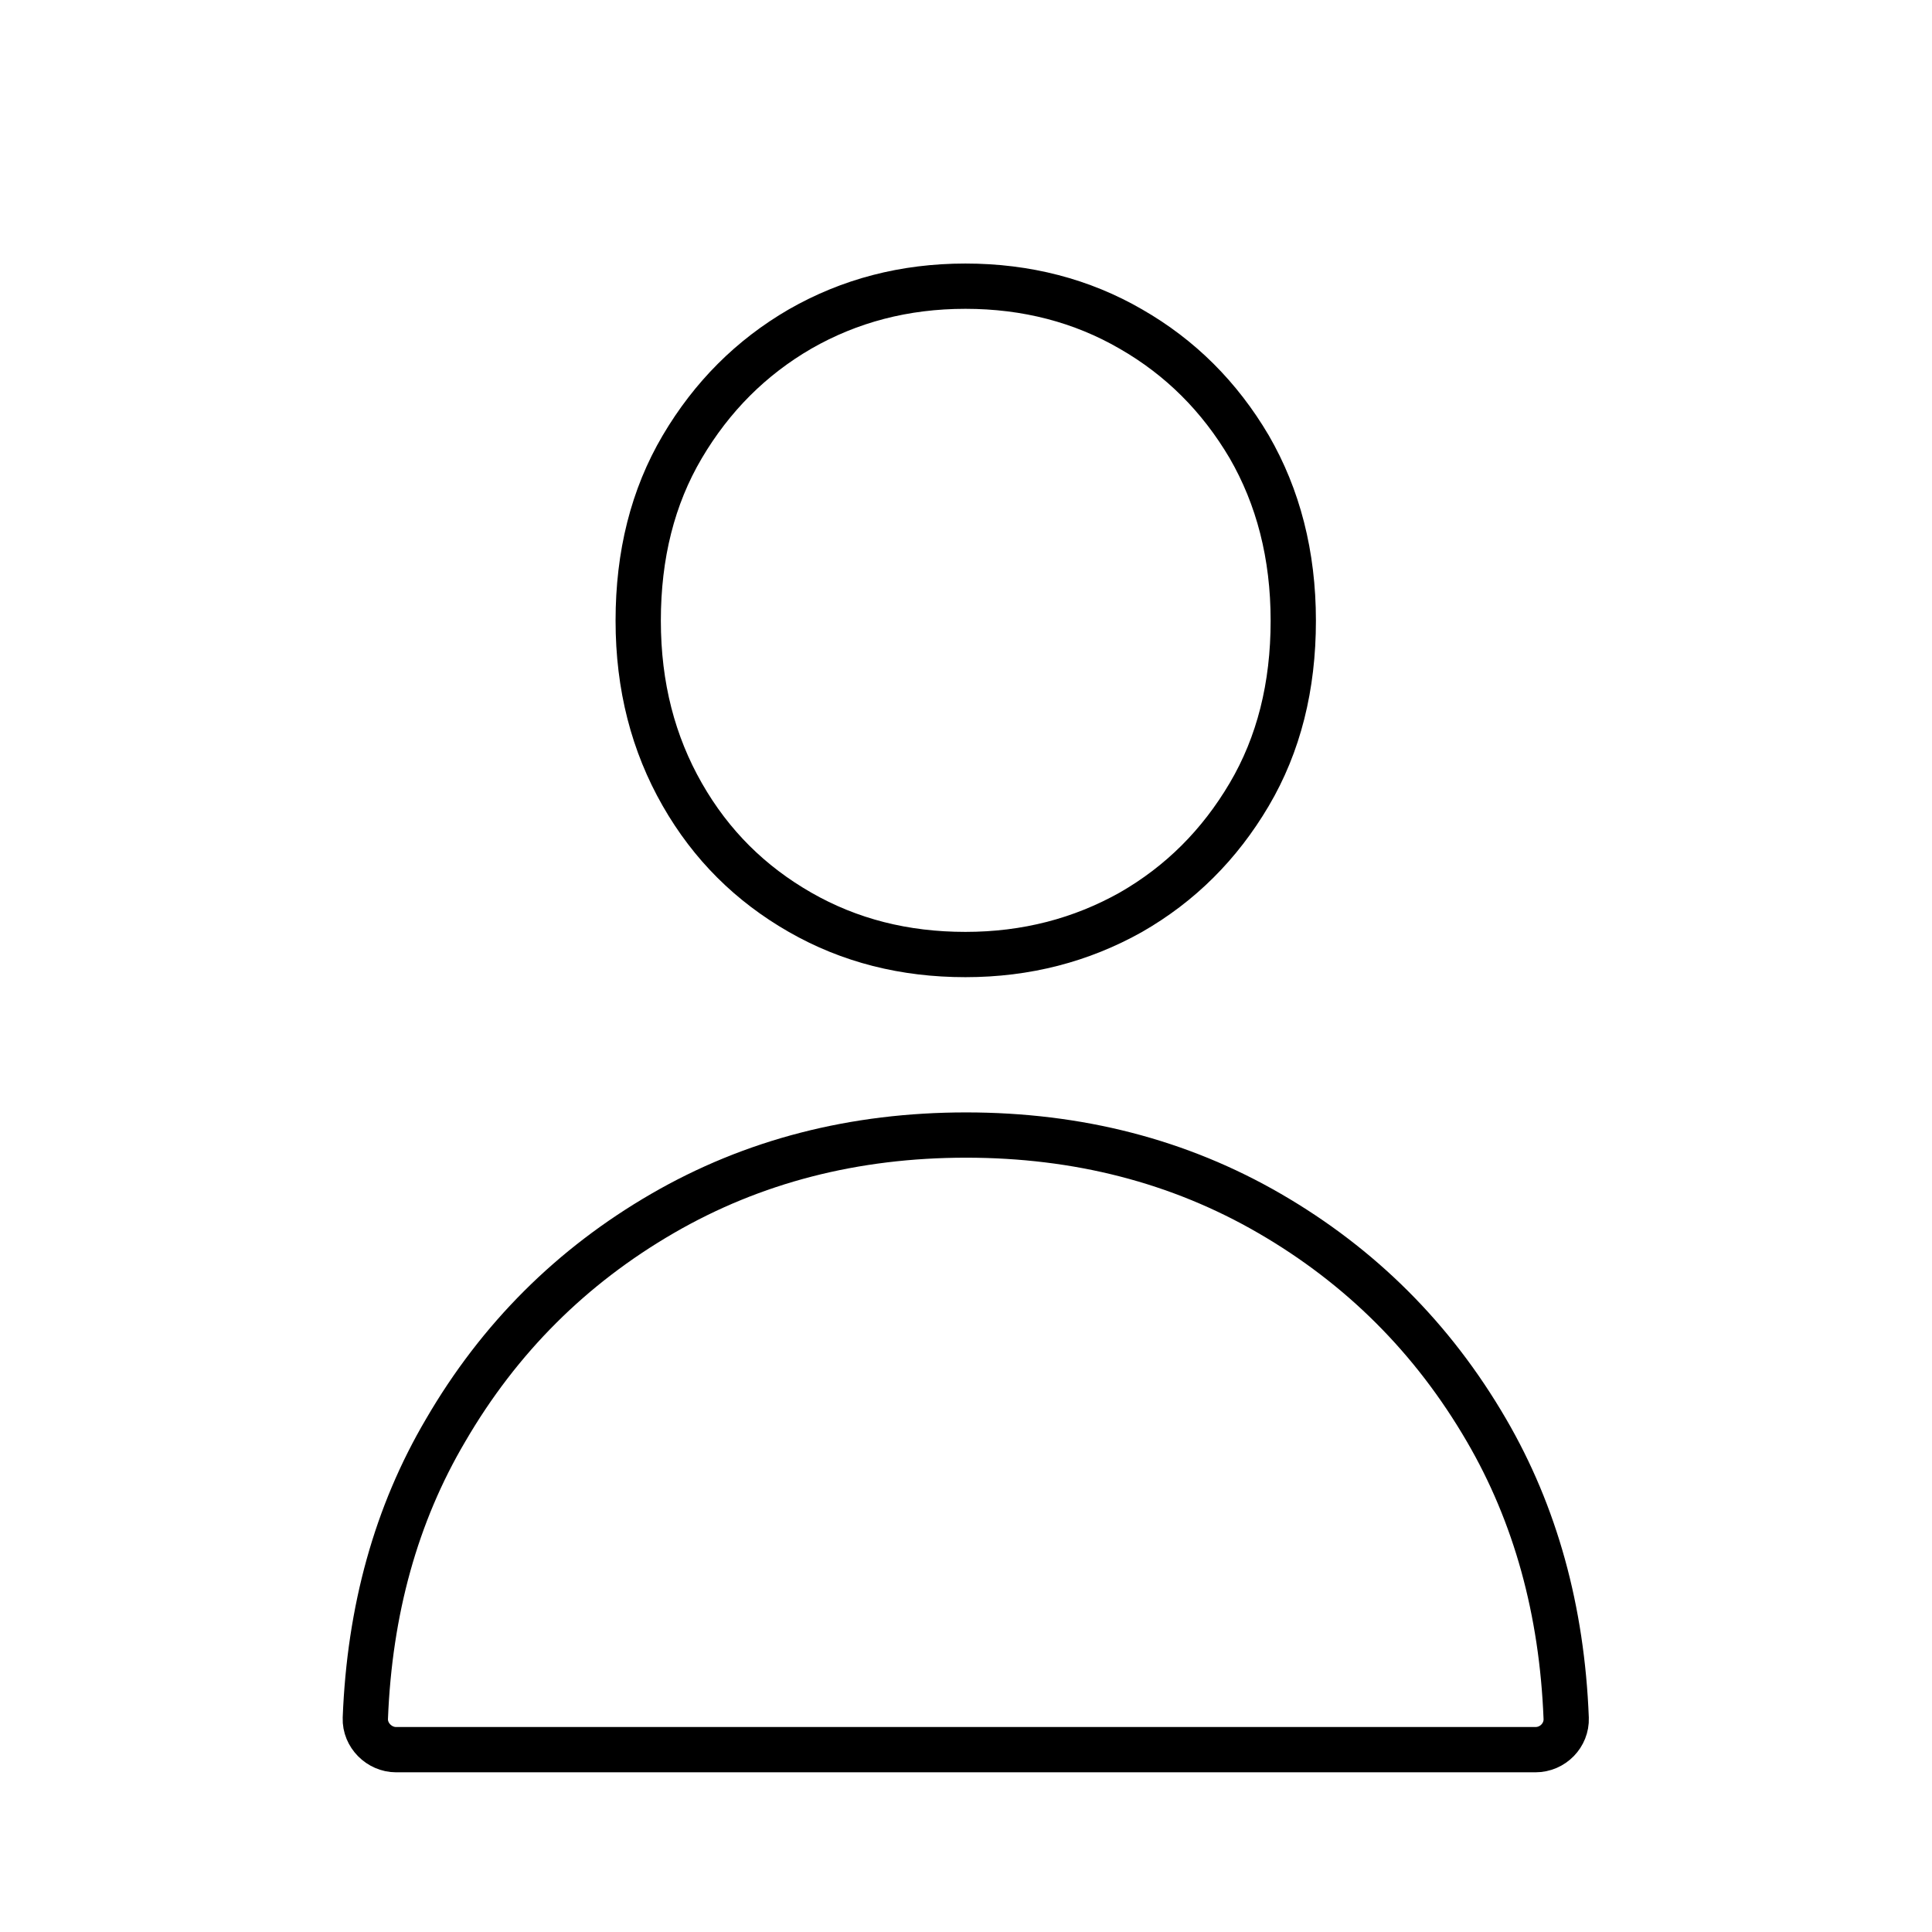 <svg width="128" height="128" viewBox="0 0 128 128" fill="none" xmlns="http://www.w3.org/2000/svg">
<path d="M85.683 41.12C85.683 45.48 84.723 49.32 82.763 52.64C80.803 55.96 78.203 58.56 74.923 60.44C71.643 62.28 68.003 63.24 63.963 63.24C59.923 63.24 56.283 62.32 53.003 60.44C49.723 58.56 47.123 56 45.203 52.64C43.283 49.28 42.283 45.48 42.283 41.12C42.283 36.76 43.243 32.92 45.203 29.6C47.163 26.28 49.763 23.68 53.003 21.8C56.283 19.92 59.923 18.96 63.963 18.96C68.003 18.96 71.683 19.92 74.923 21.8C78.203 23.68 80.803 26.28 82.763 29.6C84.683 32.92 85.683 36.76 85.683 41.12Z" stroke="black" stroke-width="3" stroke-miterlimit="10"/>
<path d="M101.764 115.92H26.244C25.124 115.92 24.164 114.96 24.204 113.84C24.484 106.68 26.244 100.32 29.524 94.76C33.084 88.64 37.884 83.88 43.884 80.4C49.884 76.92 56.604 75.2 64.004 75.2C71.404 75.2 78.124 76.92 84.124 80.4C90.124 83.88 94.924 88.64 98.484 94.76C101.724 100.32 103.484 106.68 103.764 113.84C103.804 114.96 102.884 115.92 101.724 115.92H101.764Z" stroke="black" stroke-width="3" stroke-miterlimit="10"/>
</svg>

